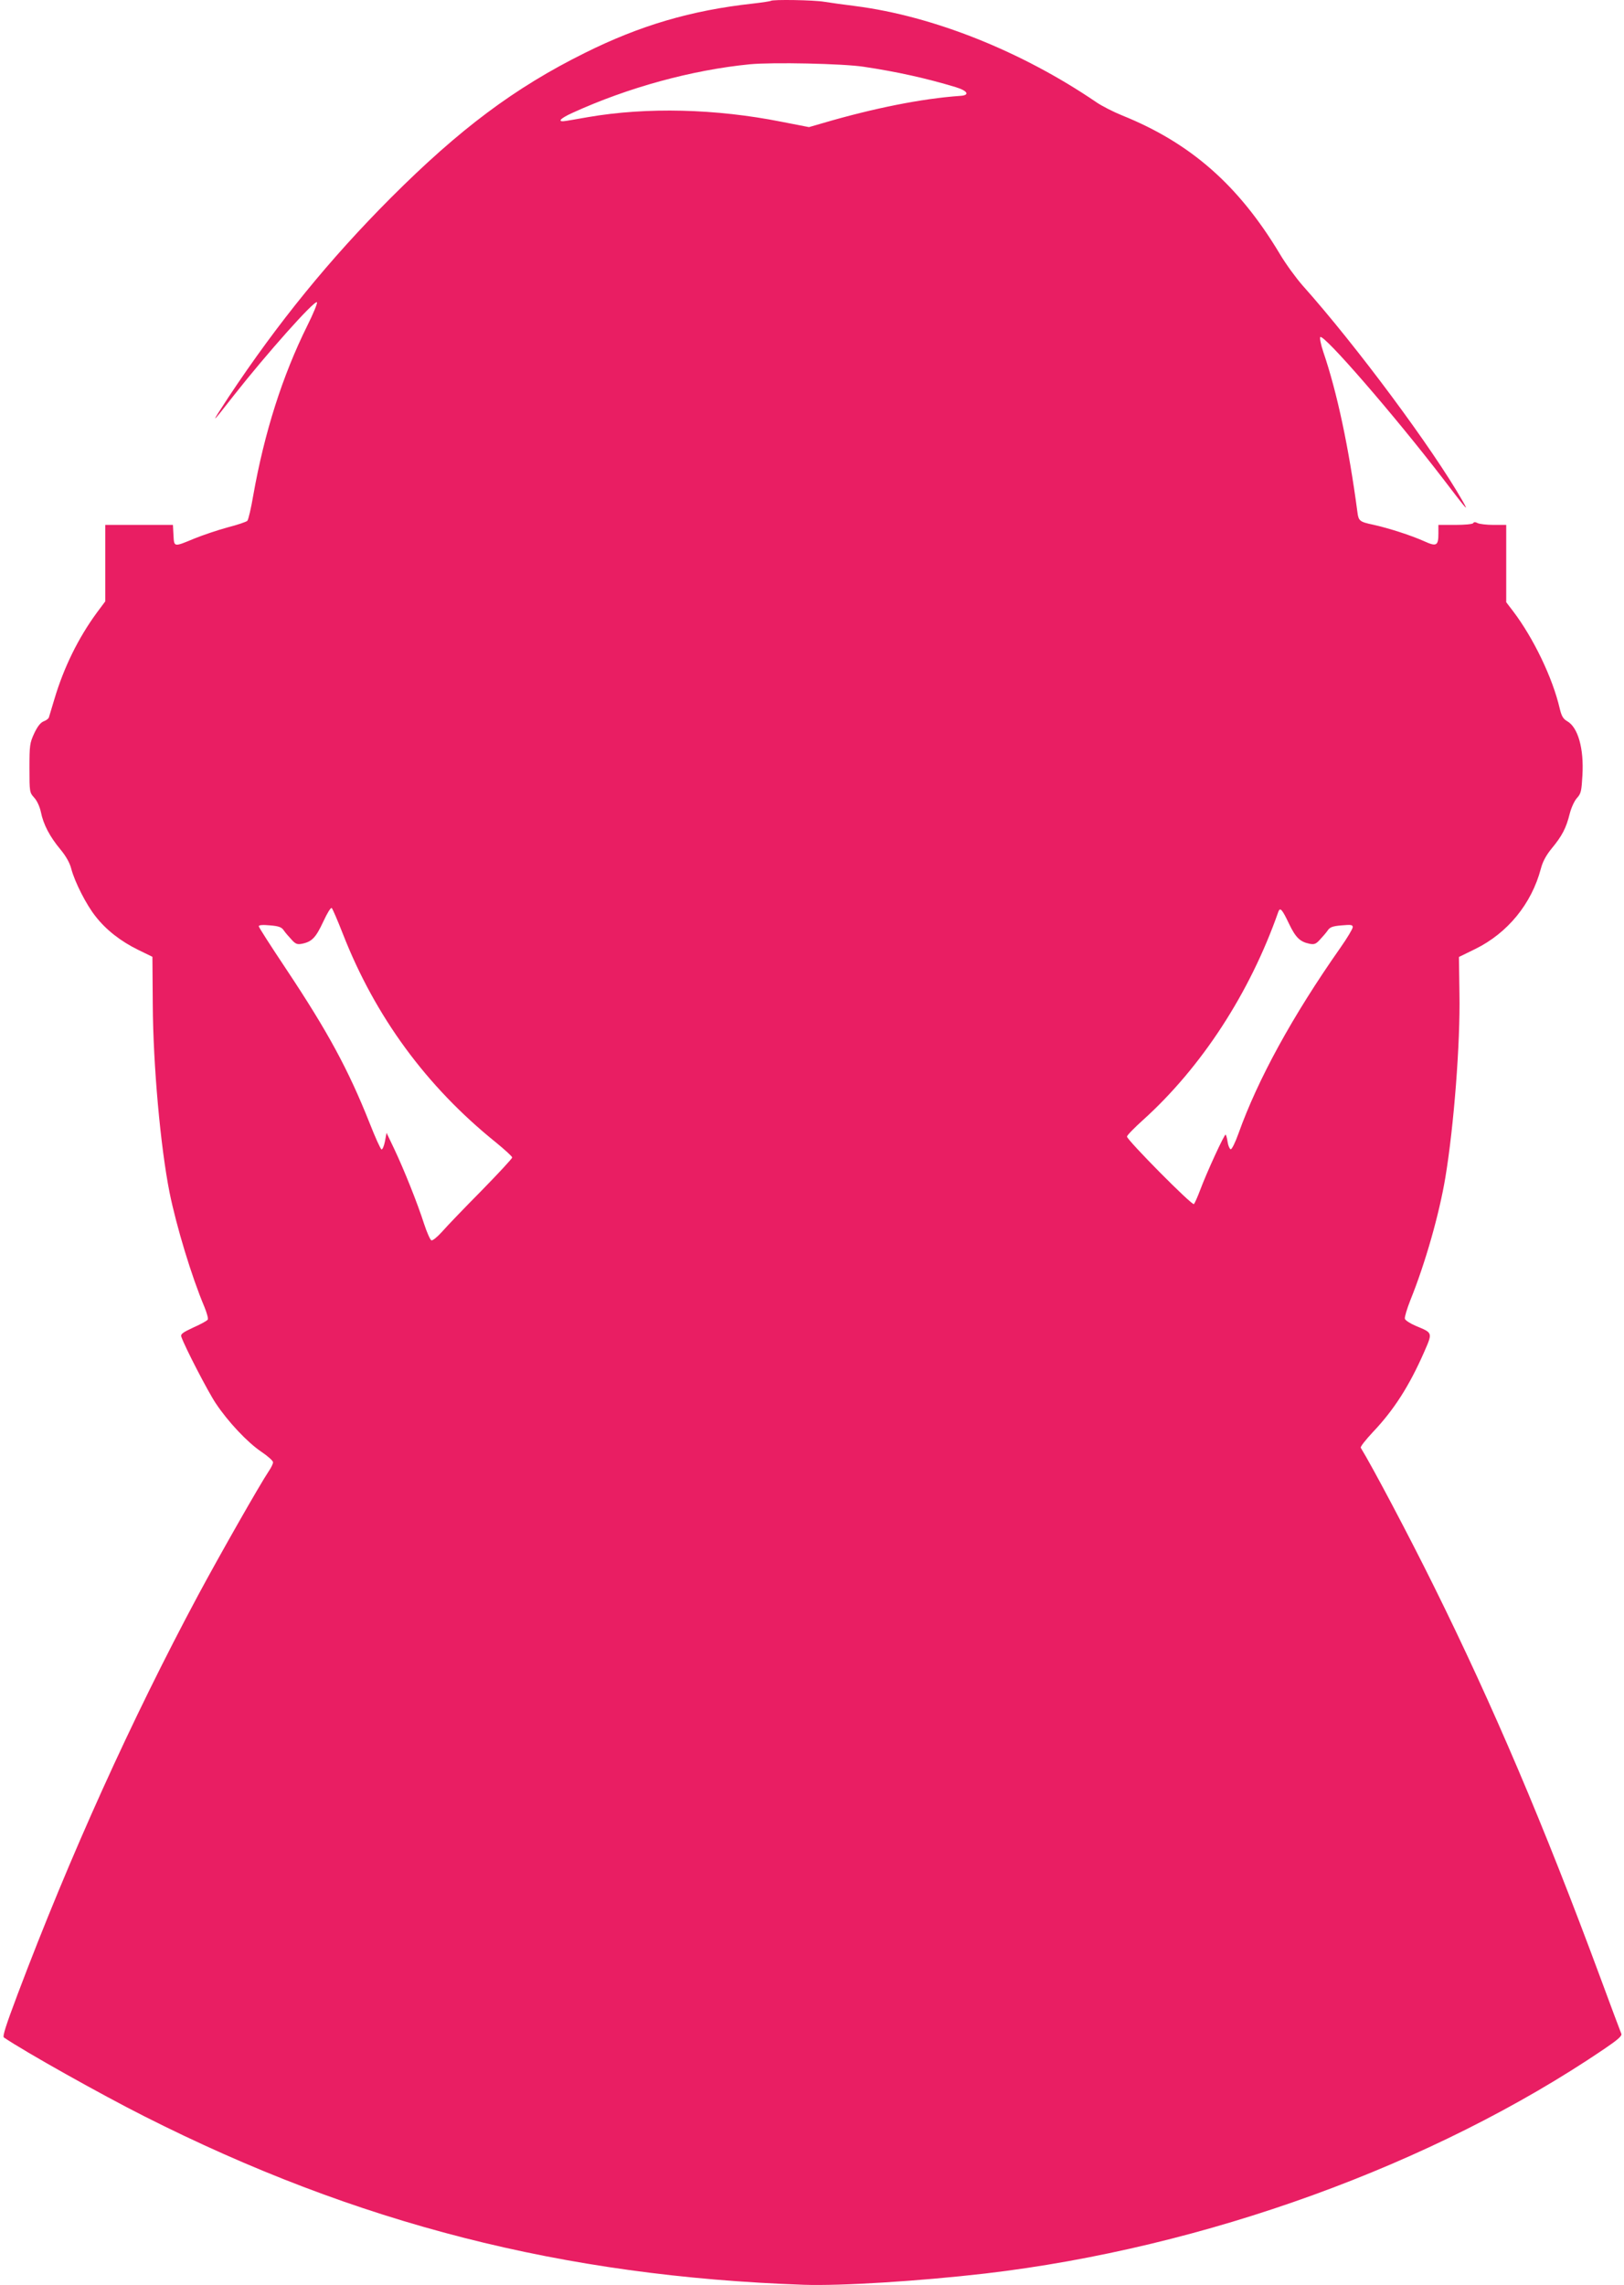 <?xml version="1.0" standalone="no"?>
<!DOCTYPE svg PUBLIC "-//W3C//DTD SVG 20010904//EN"
 "http://www.w3.org/TR/2001/REC-SVG-20010904/DTD/svg10.dtd">
<svg version="1.0" xmlns="http://www.w3.org/2000/svg"
 width="910pt" height="1280pt" viewBox="0 0 910 1280"
 preserveAspectRatio="xMidYMid meet">
<g transform="translate(0,1280) scale(0.1,-0.1)"
fill="#e91e63" stroke="none">
<path d="M4319 12795 c-3 -2 -48 -9 -100 -15 -347 -38 -634 -123 -943 -277
-393 -195 -701 -426 -1087 -812 -342 -343 -630 -696 -909 -1116 -105 -160
-101 -158 30 10 185 235 452 535 466 522 4 -4 -20 -63 -54 -131 -139 -280
-240 -596 -303 -951 -12 -71 -27 -135 -33 -142 -6 -6 -56 -23 -111 -37 -55
-15 -138 -43 -185 -62 -118 -49 -114 -49 -118 19 l-3 57 -189 0 -190 0 0 -214
0 -214 -47 -63 c-104 -142 -185 -306 -238 -484 -15 -49 -29 -96 -31 -103 -2
-7 -15 -17 -29 -22 -18 -7 -35 -29 -53 -67 -25 -54 -27 -67 -27 -195 0 -134 1
-137 26 -165 16 -17 31 -49 38 -81 14 -70 50 -138 109 -209 31 -37 53 -76 61
-108 20 -76 85 -203 136 -267 59 -76 141 -140 239 -188 l80 -39 2 -268 c2
-340 43 -795 94 -1052 39 -192 124 -472 195 -640 14 -34 23 -67 19 -72 -3 -6
-39 -26 -80 -44 -60 -28 -73 -37 -68 -52 19 -56 150 -309 193 -373 70 -105
178 -219 255 -271 36 -24 66 -51 66 -59 0 -9 -11 -31 -24 -50 -48 -71 -278
-475 -396 -695 -373 -696 -719 -1461 -1011 -2234 -67 -178 -86 -237 -77 -243
116 -79 544 -319 788 -442 1189 -601 2345 -896 3693 -943 211 -7 643 20 1017
63 1231 144 2510 608 3468 1257 78 53 102 74 97 86 -4 9 -58 153 -120 321
-314 848 -600 1519 -930 2185 -142 287 -345 670 -410 776 -4 5 27 44 67 87
119 125 205 260 288 449 48 110 49 107 -45 146 -33 14 -61 32 -63 41 -2 9 12
56 31 104 84 208 162 483 196 687 48 288 84 755 79 1028 l-3 207 92 45 c181
89 315 253 367 449 10 39 29 75 61 114 58 70 81 114 101 195 9 35 27 73 41 88
22 24 25 38 30 126 9 151 -25 270 -86 304 -22 13 -31 28 -41 70 -40 173 -148
396 -261 545 l-39 51 0 216 0 217 -71 0 c-39 0 -79 5 -89 10 -13 7 -21 7 -25
0 -3 -6 -48 -10 -101 -10 l-94 0 0 -48 c0 -70 -11 -75 -83 -42 -72 32 -196 72
-282 91 -76 16 -83 21 -89 72 -48 361 -114 671 -191 896 -14 41 -21 79 -17 83
19 19 416 -439 687 -792 138 -181 148 -192 110 -125 -168 294 -595 869 -896
1206 -36 41 -95 121 -129 179 -230 383 -499 619 -881 773 -47 19 -113 52 -145
74 -420 286 -915 483 -1351 539 -65 8 -143 19 -174 24 -56 10 -292 14 -300 5z
m521 -369 c187 -28 349 -64 515 -114 69 -21 81 -46 25 -49 -214 -15 -485 -69
-771 -153 l-76 -22 -154 30 c-367 73 -754 83 -1084 26 -49 -9 -105 -18 -122
-21 -54 -9 -38 12 35 45 311 142 669 240 994 272 126 12 521 4 638 -14z
m-2919 -4856 c181 -463 468 -855 857 -1168 50 -41 92 -79 92 -85 0 -6 -78 -90
-173 -187 -95 -96 -194 -199 -220 -229 -26 -29 -53 -51 -60 -48 -6 2 -25 44
-41 93 -36 113 -112 303 -167 419 l-43 90 -9 -48 c-5 -26 -14 -46 -19 -45 -6
2 -36 69 -67 148 -119 299 -233 510 -468 863 -84 126 -153 233 -153 239 0 7
22 9 63 5 49 -4 65 -10 77 -28 8 -12 28 -35 43 -51 23 -26 33 -29 59 -24 56
11 78 35 119 123 23 50 43 82 48 77 5 -5 33 -70 62 -144z m5302 56 c37 -77 61
-101 115 -112 26 -5 36 -2 59 24 15 16 35 39 43 51 12 18 28 24 78 28 53 5 62
3 62 -10 0 -9 -31 -61 -69 -115 -269 -383 -463 -738 -571 -1040 -18 -51 -38
-91 -44 -89 -6 2 -14 20 -17 40 -3 21 -8 39 -11 42 -6 6 -106 -211 -144 -313
-14 -37 -29 -71 -34 -76 -10 -10 -375 359 -375 378 0 7 41 49 90 93 328 296
599 712 758 1166 10 27 21 15 60 -67z"/>
</g>
</svg>
